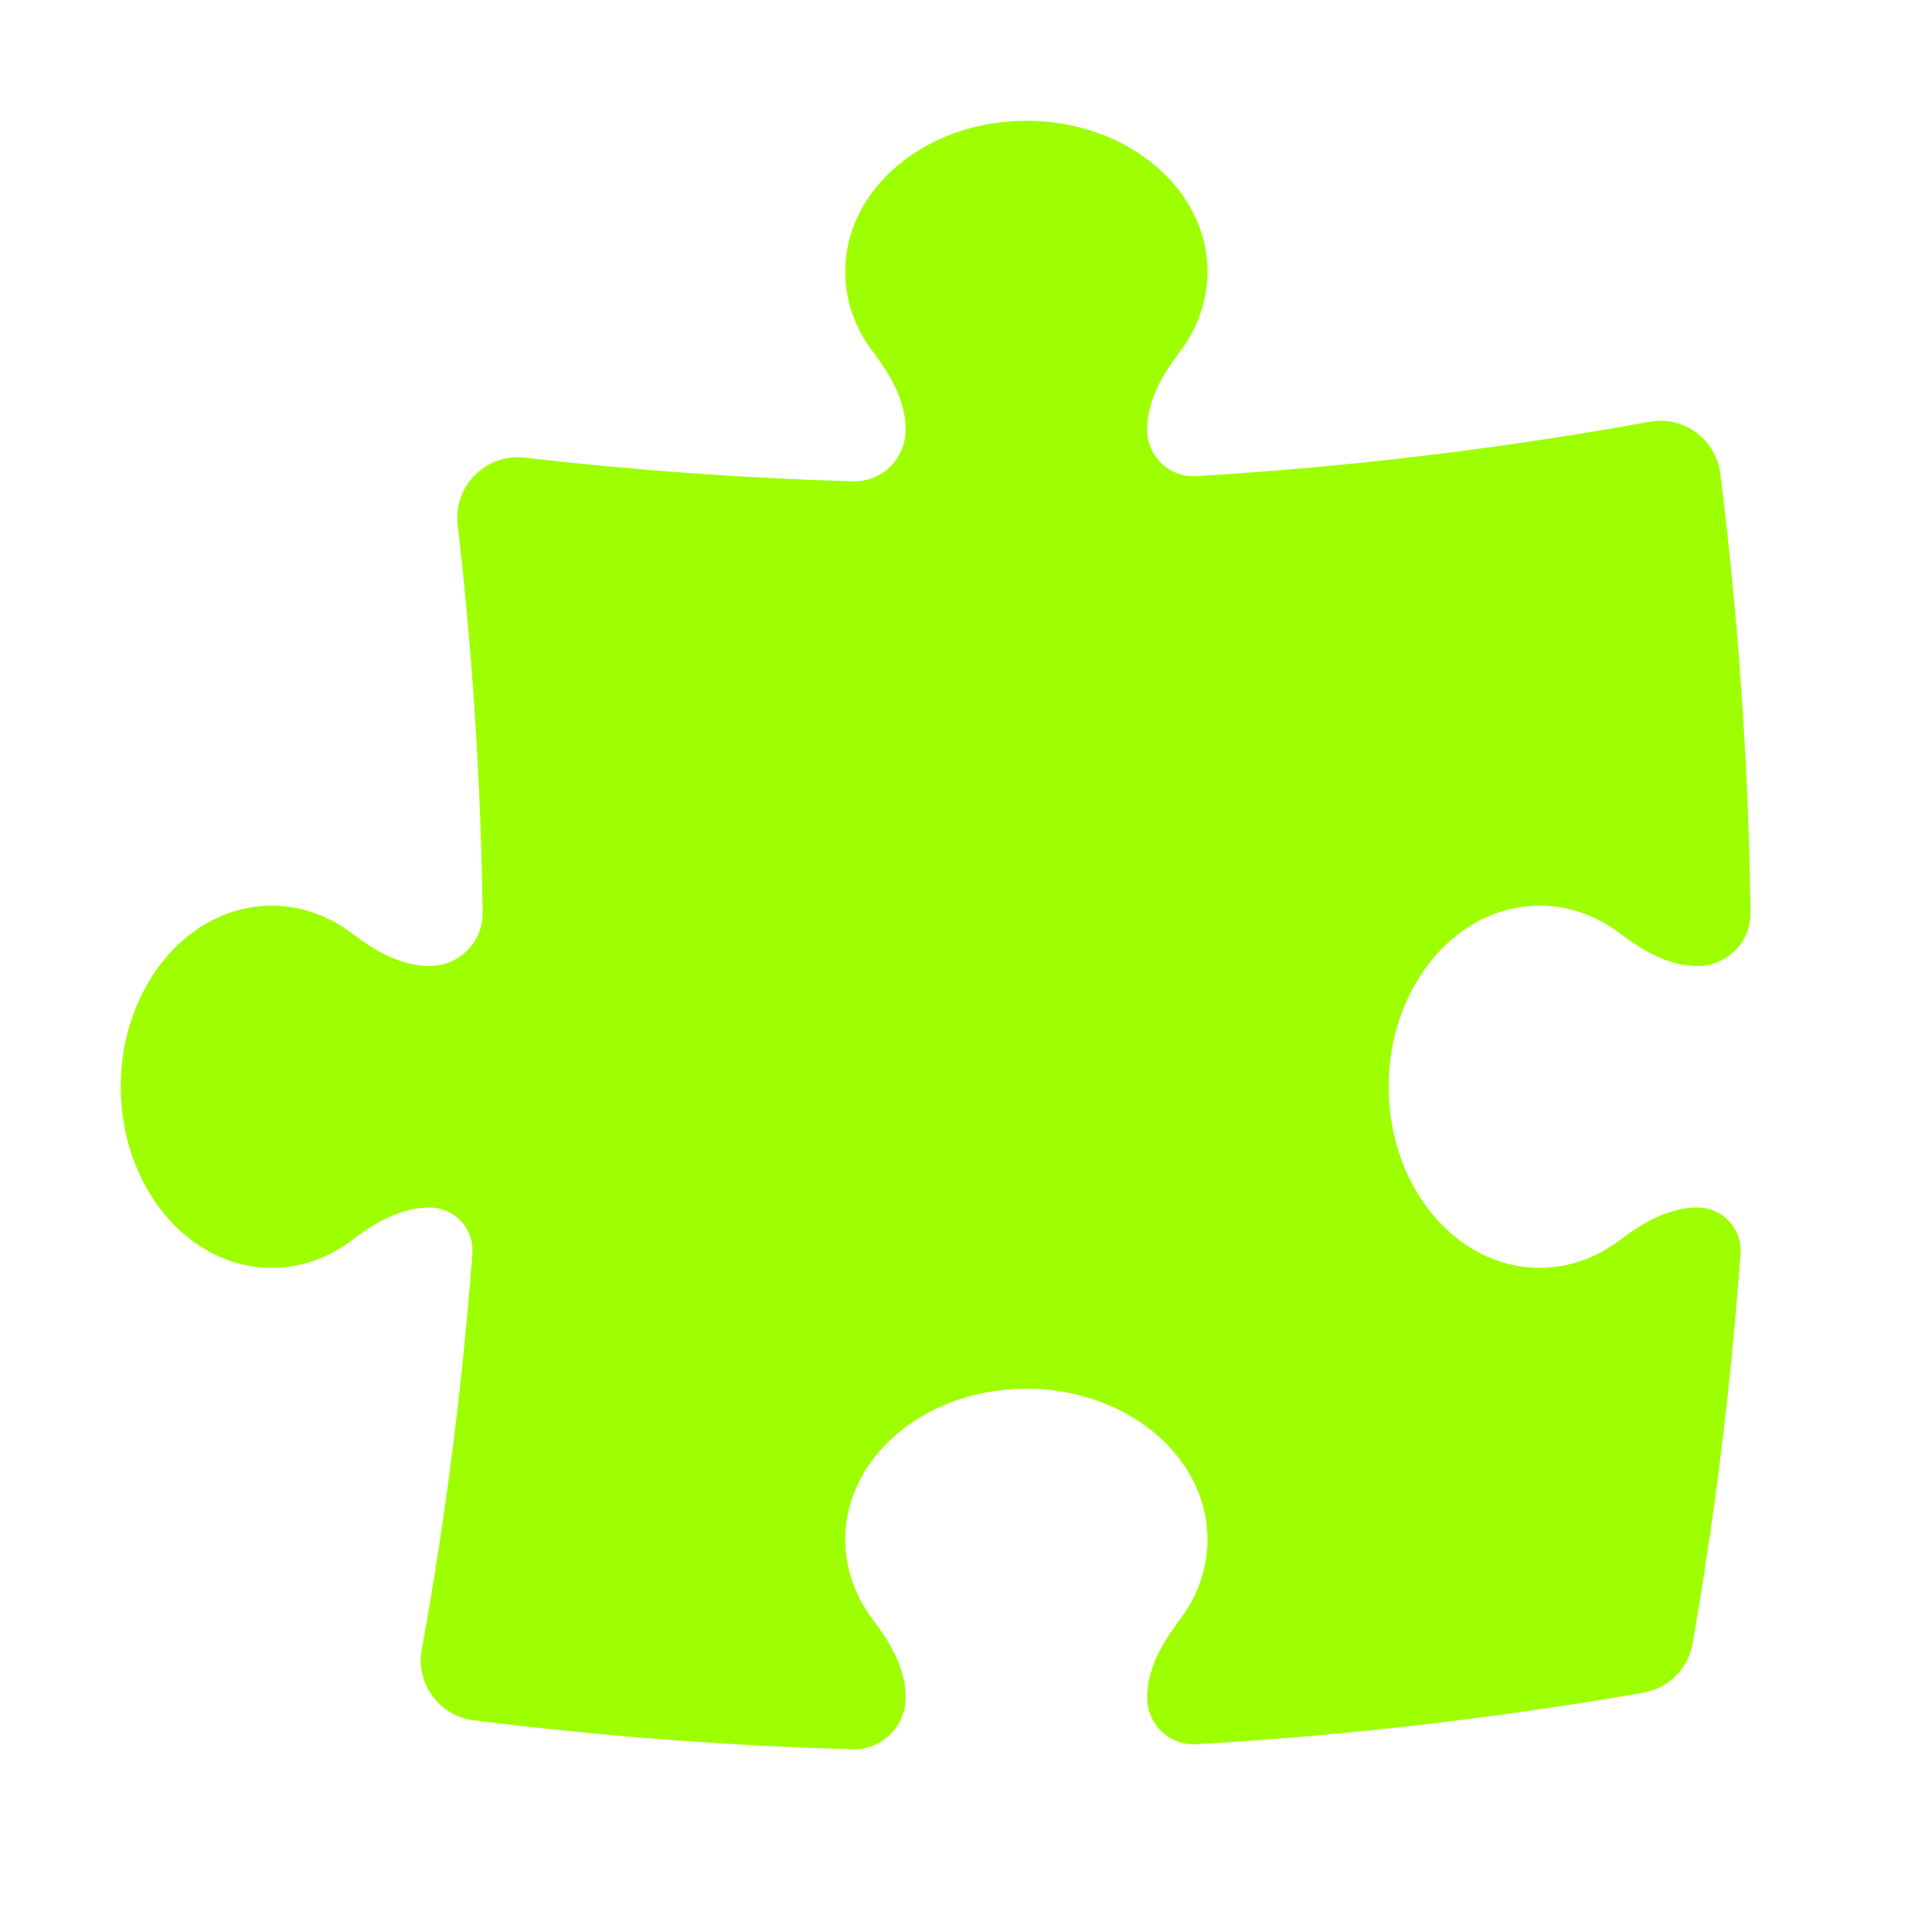 <svg xmlns="http://www.w3.org/2000/svg" width="26" height="26" viewBox="0 0 26 26" fill="none">
  <path d="M12.188 5.782C12.188 5.397 11.986 5.049 11.753 4.743C11.514 4.429 11.375 4.056 11.375 3.656C11.375 2.534 12.466 1.625 13.812 1.625C15.159 1.625 16.25 2.534 16.25 3.656C16.25 4.056 16.111 4.429 15.872 4.743C15.639 5.049 15.438 5.397 15.438 5.782C15.438 6.142 15.738 6.429 16.098 6.408C18.168 6.284 20.204 6.038 22.2 5.676C22.419 5.636 22.646 5.688 22.826 5.82C23.006 5.952 23.123 6.153 23.151 6.374C23.394 8.313 23.531 10.284 23.558 12.281C23.563 12.678 23.241 13 22.844 13C22.459 13 22.112 12.798 21.805 12.565C21.491 12.326 21.119 12.188 20.719 12.188C19.597 12.188 18.688 13.279 18.688 14.625C18.688 15.971 19.597 17.062 20.719 17.062C21.119 17.062 21.491 16.924 21.805 16.685C22.112 16.452 22.459 16.25 22.844 16.25C23.18 16.25 23.448 16.534 23.423 16.869C23.295 18.644 23.078 20.395 22.779 22.117C22.72 22.455 22.455 22.72 22.117 22.779C20.147 23.122 18.139 23.355 16.1 23.473C15.739 23.494 15.438 23.206 15.438 22.844C15.438 22.459 15.639 22.112 15.872 21.805C16.111 21.491 16.25 21.119 16.25 20.719C16.25 19.597 15.159 18.688 13.812 18.688C12.466 18.688 11.375 19.597 11.375 20.719C11.375 21.119 11.514 21.491 11.753 21.805C11.986 22.112 12.188 22.459 12.188 22.844C12.188 23.236 11.867 23.552 11.475 23.541C9.753 23.492 8.052 23.361 6.374 23.151C6.153 23.123 5.953 23.006 5.821 22.826C5.688 22.646 5.636 22.419 5.676 22.2C5.993 20.451 6.222 18.672 6.357 16.866C6.381 16.532 6.116 16.25 5.782 16.25C5.397 16.25 5.049 16.452 4.743 16.685C4.429 16.924 4.056 17.062 3.656 17.062C2.534 17.062 1.625 15.971 1.625 14.625C1.625 13.279 2.534 12.188 3.656 12.188C4.056 12.188 4.429 12.326 4.743 12.565C5.049 12.798 5.397 13 5.782 13C6.179 13 6.501 12.678 6.495 12.281C6.471 10.518 6.358 8.775 6.159 7.059C6.131 6.813 6.217 6.567 6.392 6.392C6.567 6.216 6.813 6.13 7.06 6.159C8.514 6.327 9.987 6.434 11.476 6.478C11.867 6.489 12.188 6.173 12.188 5.782Z" fill="#9EFF00"/>
</svg>